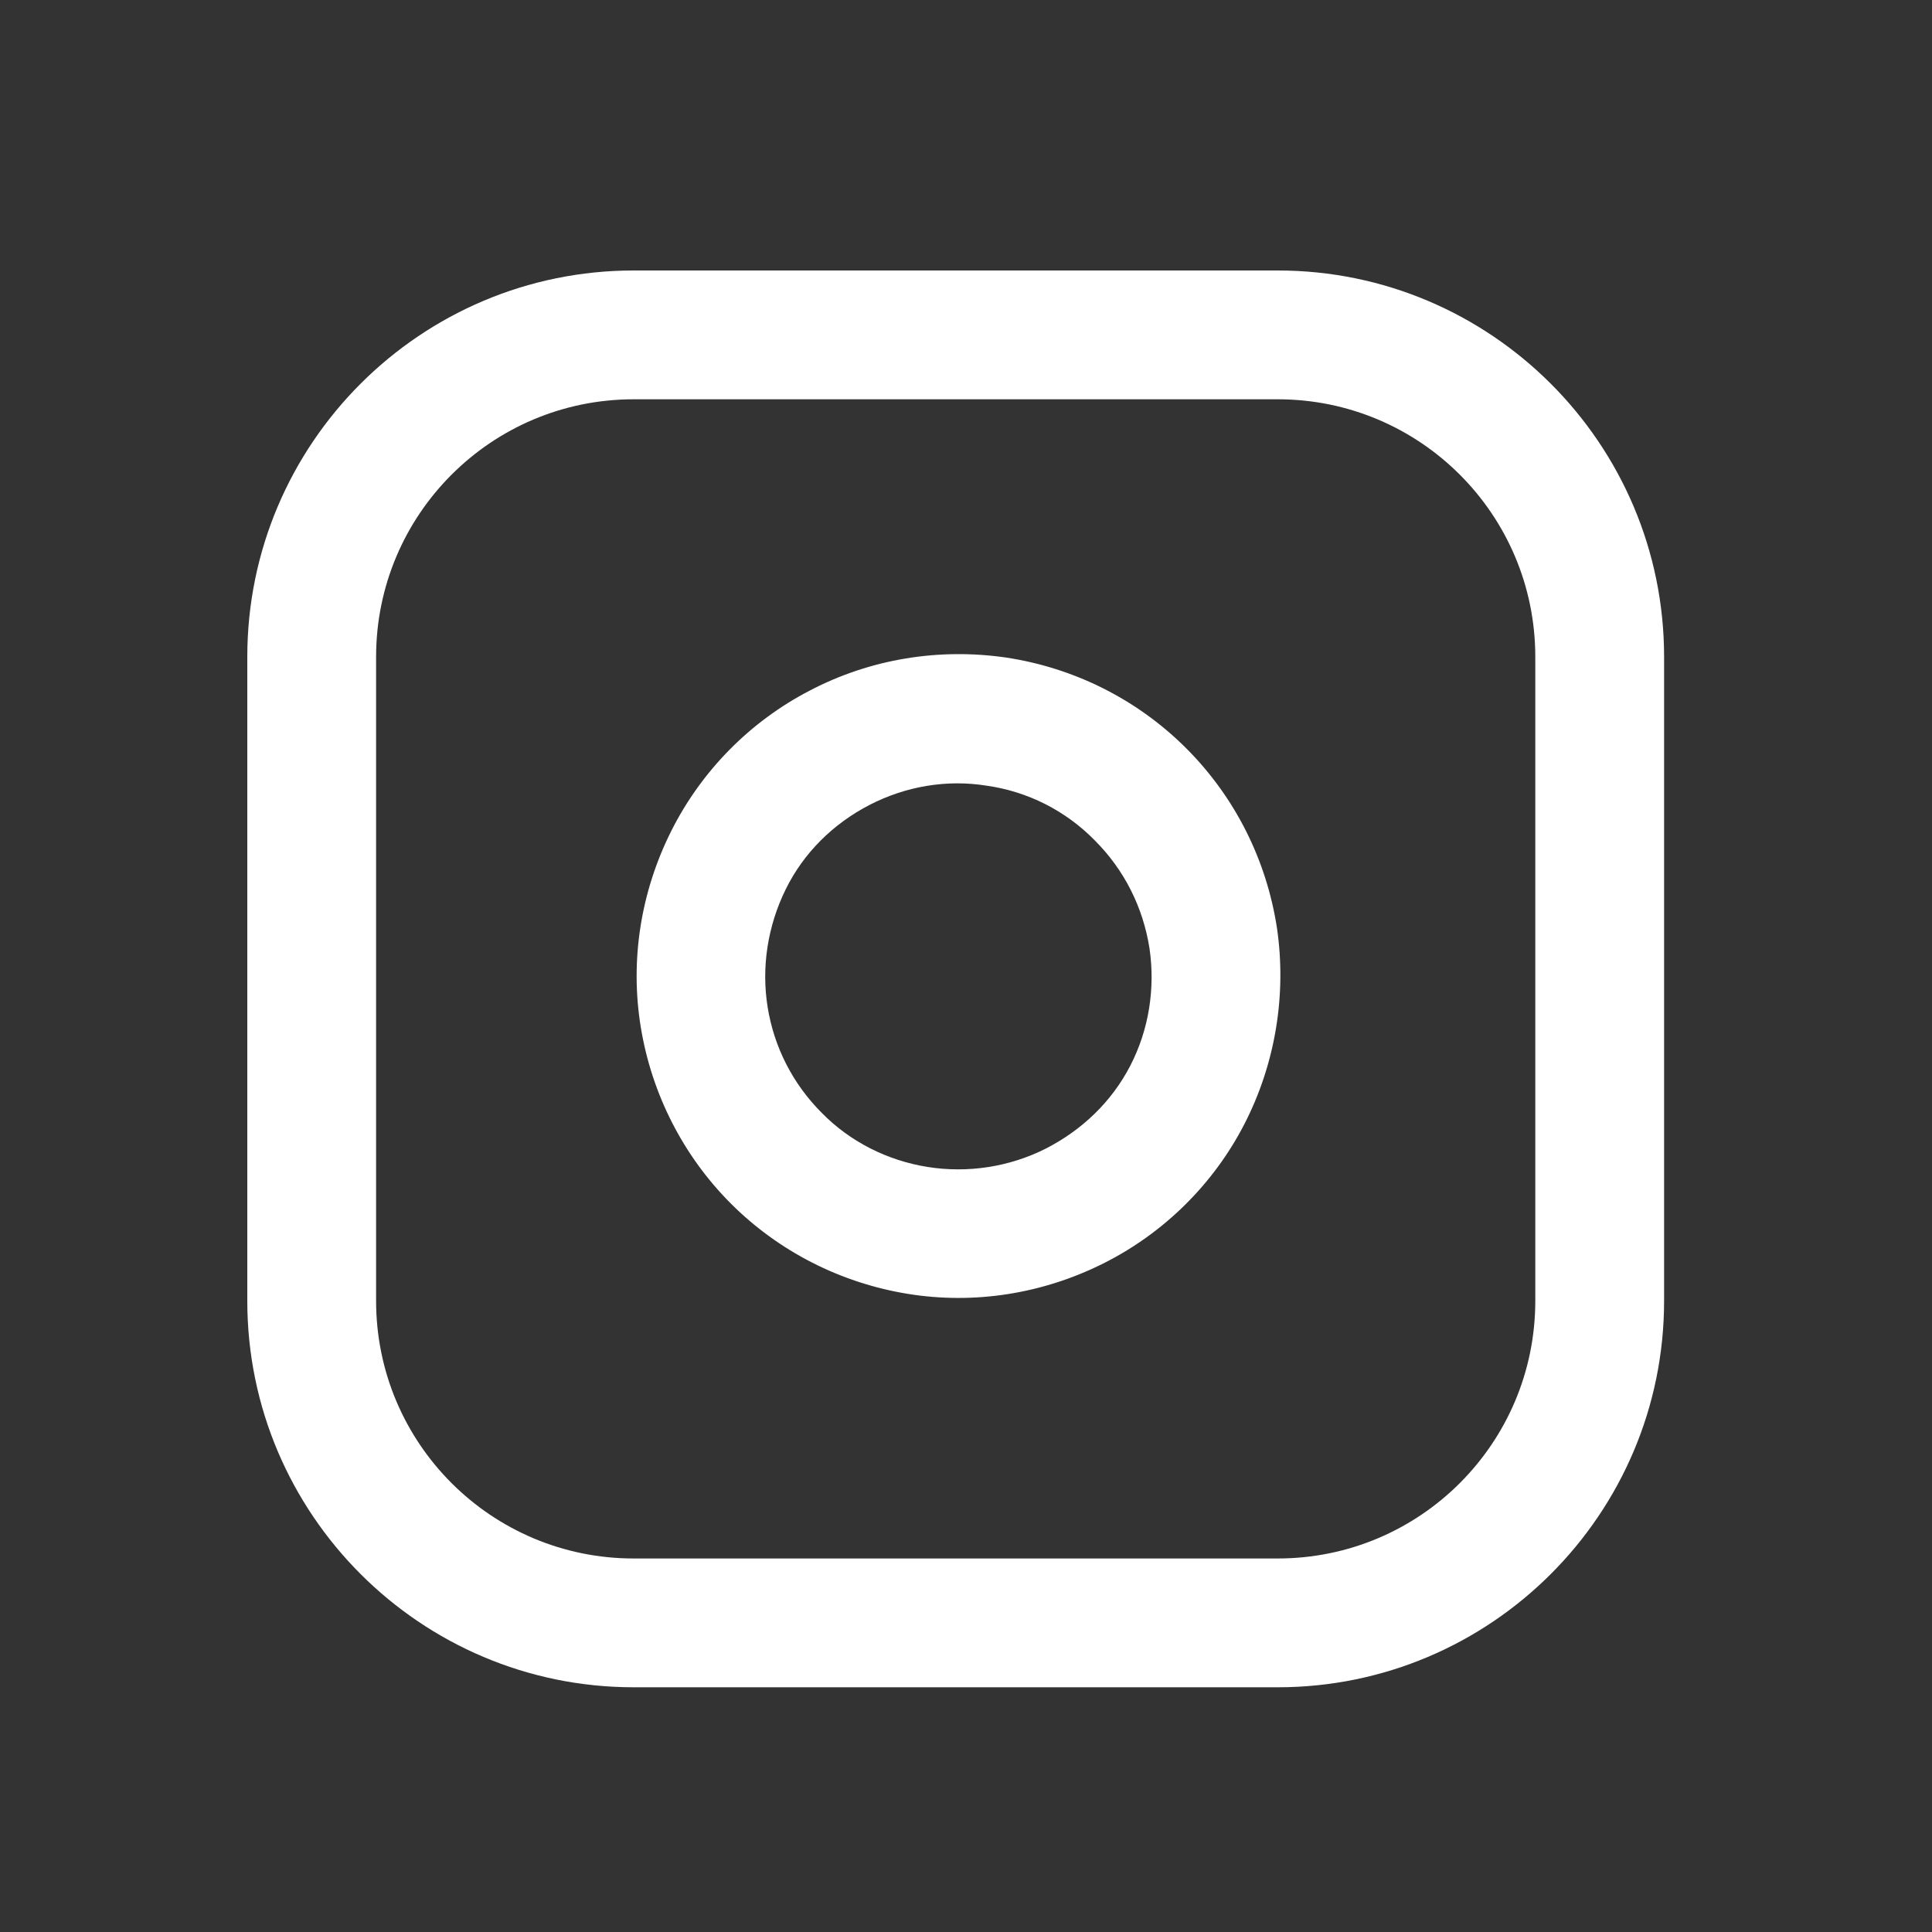 <?xml version="1.0" encoding="utf-8"?>
<!-- Generator: Adobe Illustrator 24.1.1, SVG Export Plug-In . SVG Version: 6.00 Build 0)  -->
<svg version="1.1" id="Capa_1" xmlns="http://www.w3.org/2000/svg" xmlns:xlink="http://www.w3.org/1999/xlink" x="0px" y="0px"
	 viewBox="0 0 30 30" style="enable-background:new 0 0 30 30;" xml:space="preserve">
<rect x="0" y="0" width="30" height="30" fill="#333333" stroke="none"/>
<style type="text/css">
	.st0{fill:#FFFFFF;}
</style>
<g>
	<path class="st0" d="M19.84,4.2h-10c-3.31,0-6,2.69-6,6v10c0,3.31,2.69,6,6,6h10c3.31,0,6-2.69,6-6v-10
		C25.84,6.89,23.15,4.2,19.84,4.2z M19.84,24.2h-10c-2.21,0-4-1.79-4-4v-10c0-2.21,1.79-4,4-4h10c2.21,0,4,1.79,4,4v10
		C23.84,22.41,22.05,24.2,19.84,24.2z"/>
	<path class="st0" d="M18.42,11.62c-0.76-0.76-1.74-1.25-2.8-1.41c-1.04-0.15-2.1,0.02-3.04,0.51c-0.93,0.48-1.69,1.25-2.16,2.19
		c-0.47,0.94-0.64,2-0.47,3.04c0.17,1.04,0.66,2,1.4,2.74s1.7,1.23,2.74,1.4c1.04,0.17,2.1,0,3.04-0.47
		c0.94-0.47,1.71-1.23,2.19-2.16s0.66-2,0.51-3.04C19.67,13.36,19.18,12.38,18.42,11.62z M16.23,17.84
		c-0.56,0.28-1.2,0.38-1.83,0.28c-0.62-0.1-1.2-0.39-1.64-0.84c-0.45-0.45-0.74-1.02-0.84-1.64c-0.1-0.62,0-1.26,0.28-1.83
		s0.74-1.02,1.3-1.31c0.56-0.29,1.2-0.4,1.82-0.3c0.64,0.09,1.23,0.39,1.68,0.85c0.46,0.46,0.75,1.04,0.85,1.68
		c0.09,0.62-0.01,1.26-0.3,1.82S16.8,17.55,16.23,17.84z"/>
</g>
</svg>
